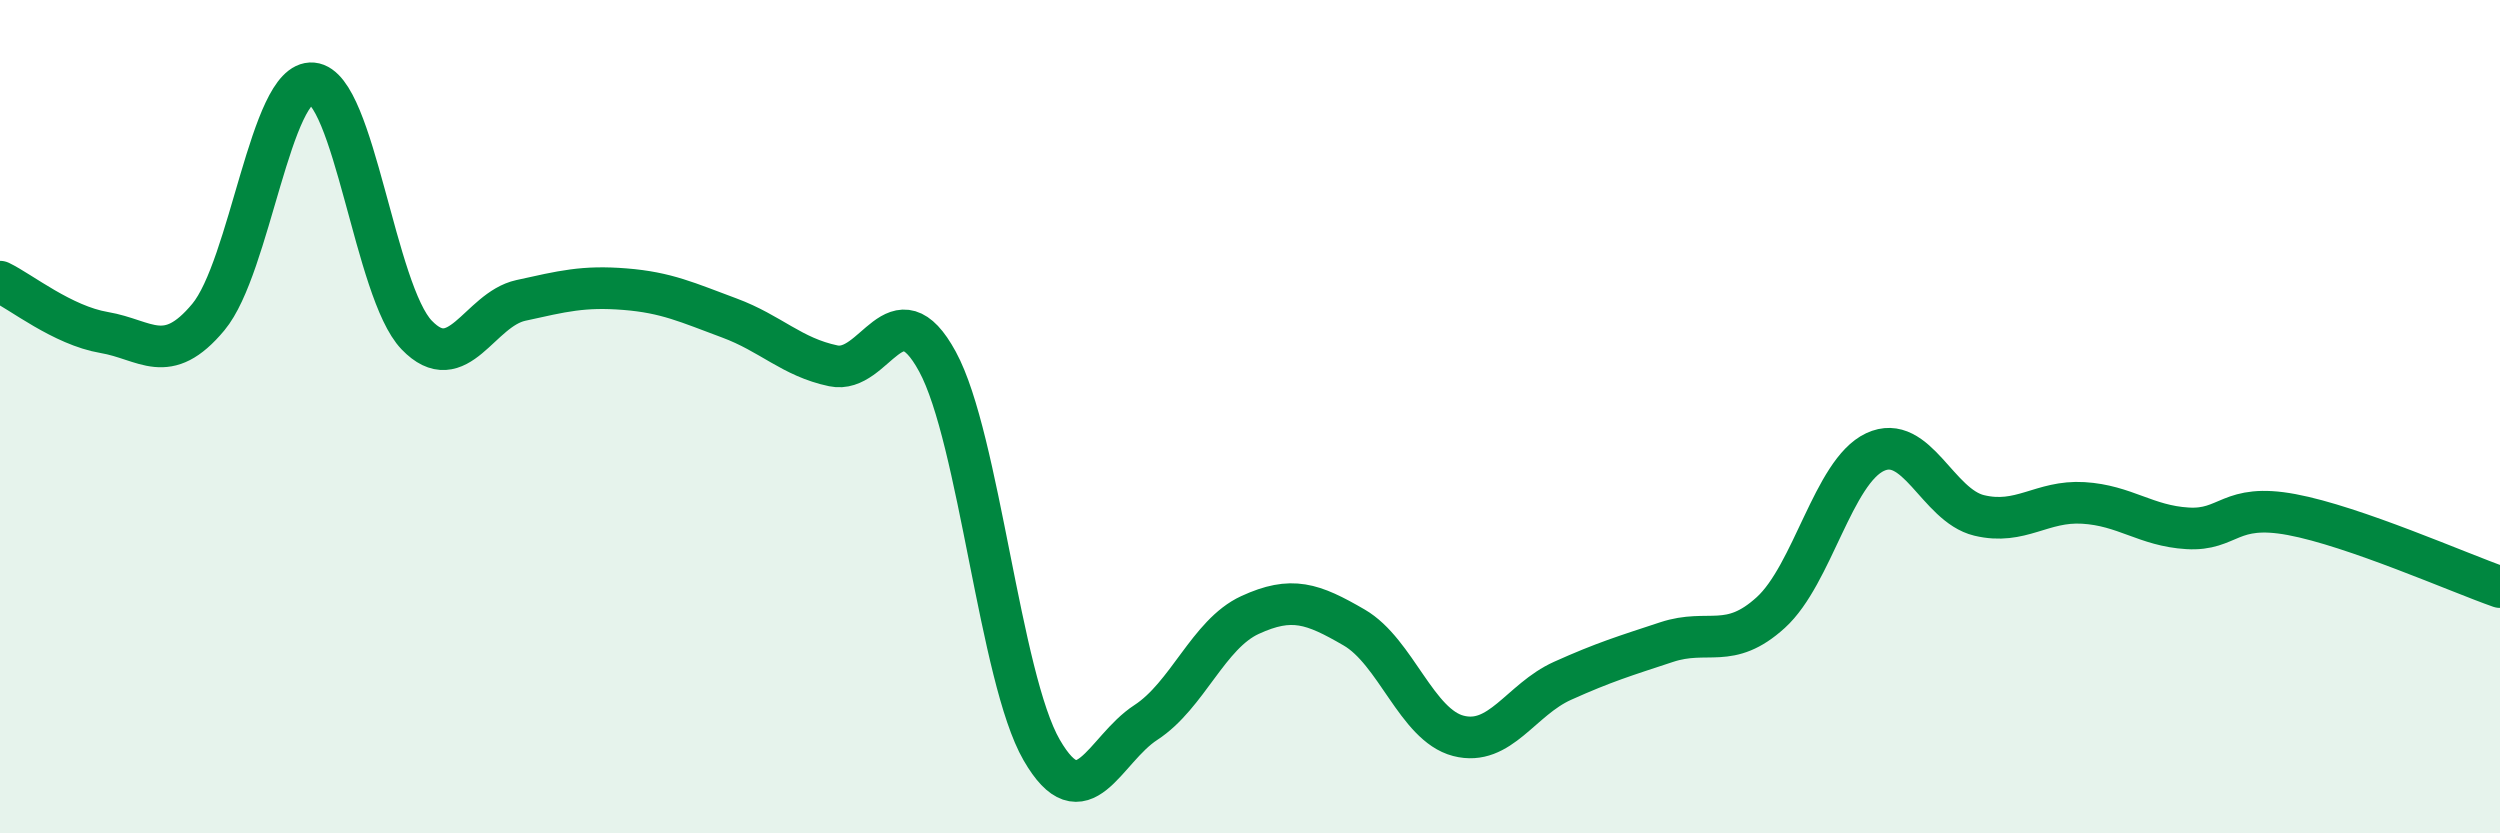 
    <svg width="60" height="20" viewBox="0 0 60 20" xmlns="http://www.w3.org/2000/svg">
      <path
        d="M 0,6.76 C 0.5,7 1.5,7.81 2.5,7.98 C 3.5,8.15 4,8.81 5,7.61 C 6,6.41 6.5,1.91 7.5,2 C 8.5,2.09 9,7 10,8.04 C 11,9.08 11.5,7.43 12.5,7.21 C 13.5,6.99 14,6.86 15,6.94 C 16,7.02 16.5,7.26 17.5,7.63 C 18.5,8 19,8.57 20,8.78 C 21,8.99 21.5,6.84 22.5,8.68 C 23.5,10.52 24,16.27 25,18 C 26,19.73 26.5,17.99 27.5,17.34 C 28.5,16.69 29,15.22 30,14.76 C 31,14.3 31.5,14.48 32.5,15.06 C 33.5,15.64 34,17.4 35,17.66 C 36,17.92 36.5,16.79 37.5,16.34 C 38.5,15.89 39,15.74 40,15.41 C 41,15.08 41.5,15.61 42.5,14.7 C 43.5,13.79 44,11.32 45,10.85 C 46,10.38 46.5,12.13 47.5,12.37 C 48.5,12.61 49,12.01 50,12.07 C 51,12.13 51.5,12.62 52.5,12.68 C 53.5,12.74 53.5,12.07 55,12.35 C 56.5,12.63 59,13.74 60,14.09L60 20L0 20Z"
        fill="#008740"
        opacity="0.1"
        stroke-linecap="round"
        stroke-linejoin="round"
      />
      <path
        d="M 0,6.76 C 0.5,7 1.5,7.81 2.5,7.98 C 3.5,8.15 4,8.81 5,7.61 C 6,6.41 6.5,1.91 7.5,2 C 8.5,2.09 9,7 10,8.04 C 11,9.08 11.5,7.43 12.5,7.21 C 13.5,6.99 14,6.86 15,6.94 C 16,7.02 16.5,7.26 17.5,7.63 C 18.5,8 19,8.57 20,8.78 C 21,8.99 21.5,6.84 22.5,8.68 C 23.5,10.52 24,16.27 25,18 C 26,19.73 26.5,17.99 27.5,17.34 C 28.5,16.69 29,15.22 30,14.76 C 31,14.3 31.5,14.48 32.5,15.06 C 33.5,15.64 34,17.4 35,17.66 C 36,17.92 36.5,16.79 37.5,16.34 C 38.5,15.89 39,15.74 40,15.41 C 41,15.08 41.5,15.61 42.5,14.7 C 43.5,13.79 44,11.32 45,10.85 C 46,10.38 46.5,12.13 47.5,12.37 C 48.5,12.61 49,12.01 50,12.07 C 51,12.13 51.5,12.62 52.5,12.68 C 53.5,12.74 53.5,12.07 55,12.35 C 56.5,12.63 59,13.74 60,14.09"
        stroke="#008740"
        stroke-width="1"
        fill="none"
        stroke-linecap="round"
        stroke-linejoin="round"
      />
    </svg>
  